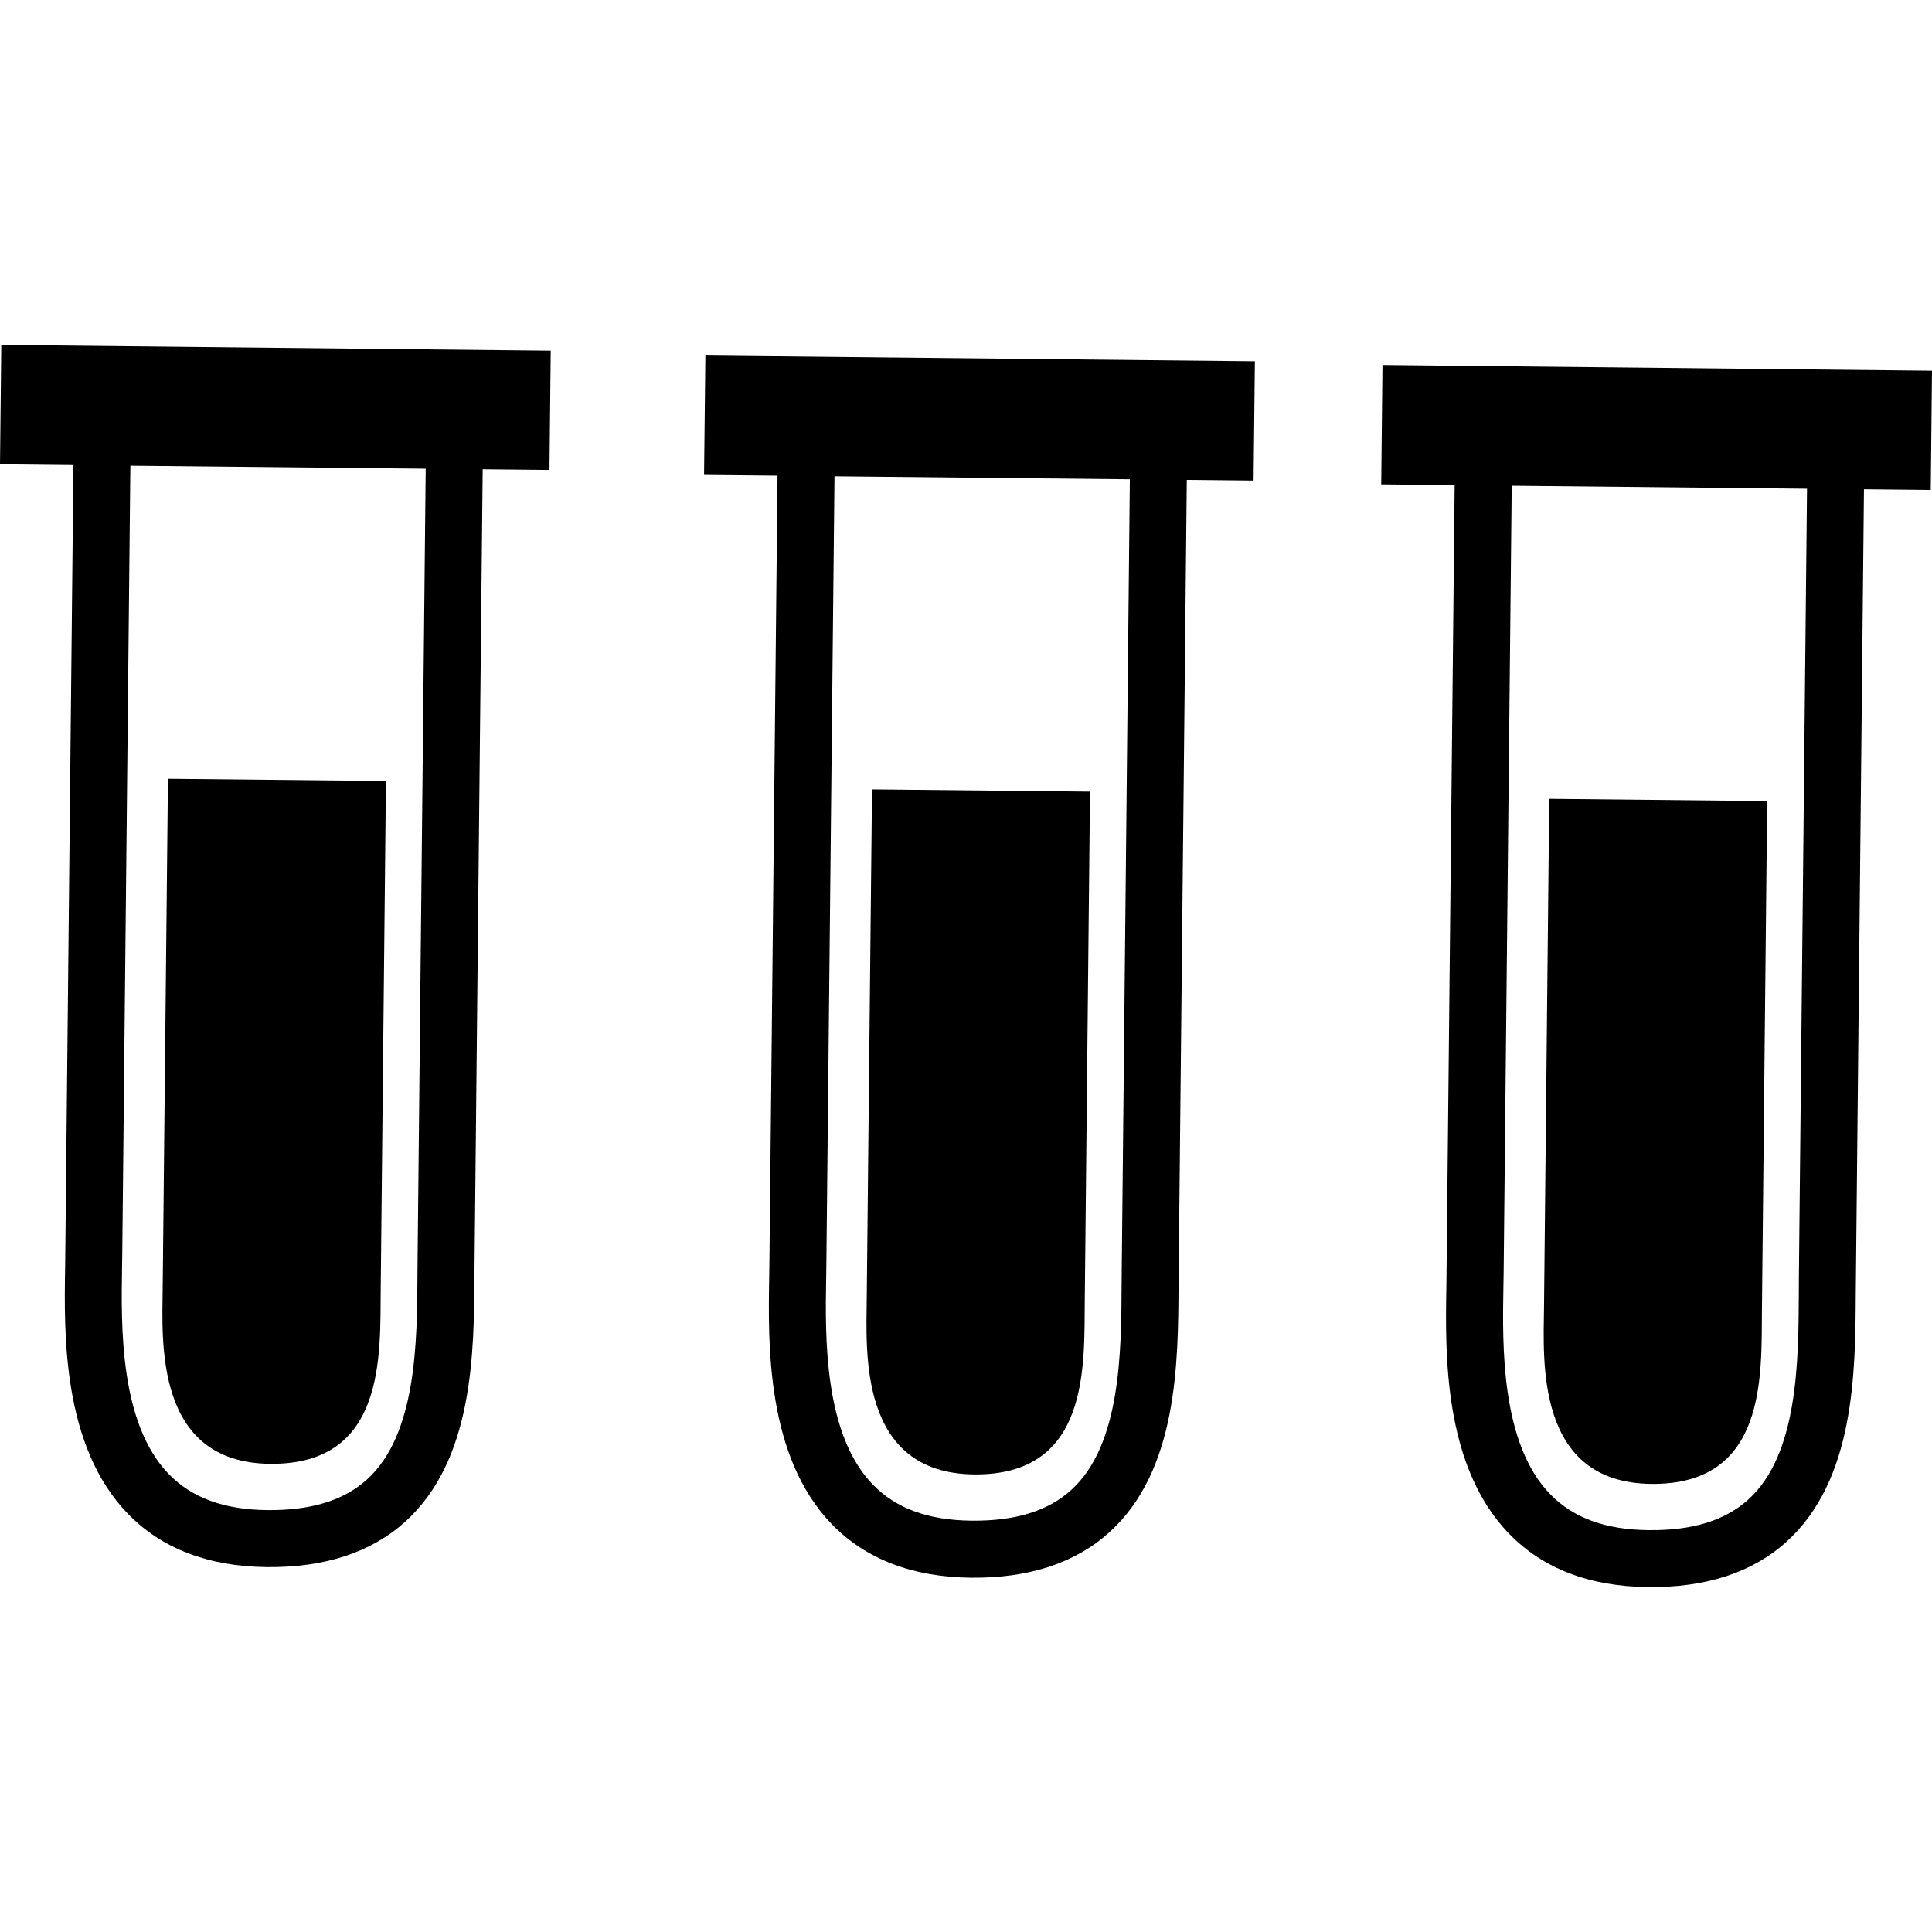 <?xml version="1.0" encoding="iso-8859-1"?>
<!-- Generator: Adobe Illustrator 16.0.0, SVG Export Plug-In . SVG Version: 6.00 Build 0)  -->
<!DOCTYPE svg PUBLIC "-//W3C//DTD SVG 1.1//EN" "http://www.w3.org/Graphics/SVG/1.1/DTD/svg11.dtd">
<svg version="1.1" id="Capa_1" xmlns="http://www.w3.org/2000/svg" xmlns:xlink="http://www.w3.org/1999/xlink" x="0px" y="0px"
	 width="577.619px" height="577.619px" viewBox="0 0 577.619 577.619" style="enable-background:new 0 0 577.619 577.619;"
	 xml:space="preserve">
<g>
	<g>
		<path d="M80.712,437.643c34.676,0.374,32.906-32.439,33.111-52.115s1.565-152.041,1.565-152.041l-65.176-0.666
			c0,0-1.39,136.265-1.571,152.018C48.501,400.615,46.014,437.27,80.712,437.643z"/>
		<path d="M0,138.808l21.953,0.228c-0.444,43.491-2.201,213.364-2.429,235.526l-0.047,4.088
			c-0.345,20.084-0.923,53.68,18.812,73.986c10.101,10.369,24.043,15.693,41.466,15.881c17.306,0.187,31.219-4.391,41.372-13.546
			c20.435-18.45,20.616-50.526,20.721-73.939l2.464-240.741l19.968,0.205l0.374-35.668l-164.268-1.71L0,138.808z M36.491,378.953
			l0.064-4.227c0.228-22.163,1.985-192.083,2.423-235.498l88.296,0.894l-2.417,235.55l-0.047,5.268
			c-0.093,20.236-0.239,47.98-15.104,61.397c-6.971,6.282-16.704,9.271-29.783,9.144c-12.903-0.129-22.531-3.644-29.426-10.731
			C35.703,425.545,36.205,396.376,36.491,378.953z"/>
		<path d="M291.209,440.807c34.675,0.363,32.9-32.427,33.111-52.126c0.21-19.676,1.564-152.013,1.564-152.013l-65.176-0.671
			c0,0-1.401,136.254-1.57,152.031C259.01,403.779,256.511,440.457,291.209,440.807z"/>
		<path d="M210.497,141.99l21.965,0.216c-0.455,43.503-2.213,213.382-2.429,235.533l-0.059,4.087
			c-0.344,20.096-0.922,53.68,18.824,73.986c10.101,10.346,24.043,15.693,41.465,15.881c17.312,0.187,31.23-4.391,41.366-13.545
			c20.435-18.451,20.61-50.527,20.727-73.939l2.464-240.736l19.968,0.205l0.386-35.68l-164.279-1.699L210.497,141.99z
			 M247.006,382.13l0.059-4.228c0.228-22.162,1.973-192.088,2.429-235.503l88.302,0.893l-2.417,235.545l-0.046,5.255
			c-0.094,20.248-0.246,47.98-15.099,61.41c-6.971,6.281-16.71,9.271-29.788,9.143c-12.903-0.141-22.531-3.643-29.426-10.73
			C246.212,428.722,246.702,399.541,247.006,382.13z"/>
		<path d="M493.673,443.645c34.669,0.362,32.906-32.438,33.104-52.127c0.211-19.688,1.564-152.023,1.564-152.023l-65.158-0.671
			c0,0-1.4,136.265-1.564,152.018C461.456,406.605,458.957,443.271,493.673,443.645z"/>
		<path d="M413.323,109.107l-0.374,35.691l21.953,0.228c-0.455,43.491-2.195,213.376-2.429,235.526l-0.047,4.088
			c-0.351,20.096-0.923,53.68,18.823,73.975c10.089,10.369,24.043,15.705,41.466,15.881c17.317,0.198,31.235-4.367,41.372-13.534
			c20.435-18.45,20.621-50.526,20.738-73.939l2.452-240.741l19.968,0.204l0.373-35.667L413.323,109.107z M537.824,381.662
			l-0.023,5.256c-0.105,20.248-0.257,47.992-15.11,61.409c-6.971,6.294-16.698,9.284-29.776,9.144
			c-12.915-0.129-22.537-3.644-29.426-10.72c-14.807-15.204-14.316-44.373-14.014-61.796l0.07-4.227
			c0.211-22.163,1.962-192.083,2.418-235.51l88.29,0.899L537.824,381.662z"/>
	</g>
</g>
<g>
</g>
<g>
</g>
<g>
</g>
<g>
</g>
<g>
</g>
<g>
</g>
<g>
</g>
<g>
</g>
<g>
</g>
<g>
</g>
<g>
</g>
<g>
</g>
<g>
</g>
<g>
</g>
<g>
</g>
</svg>
